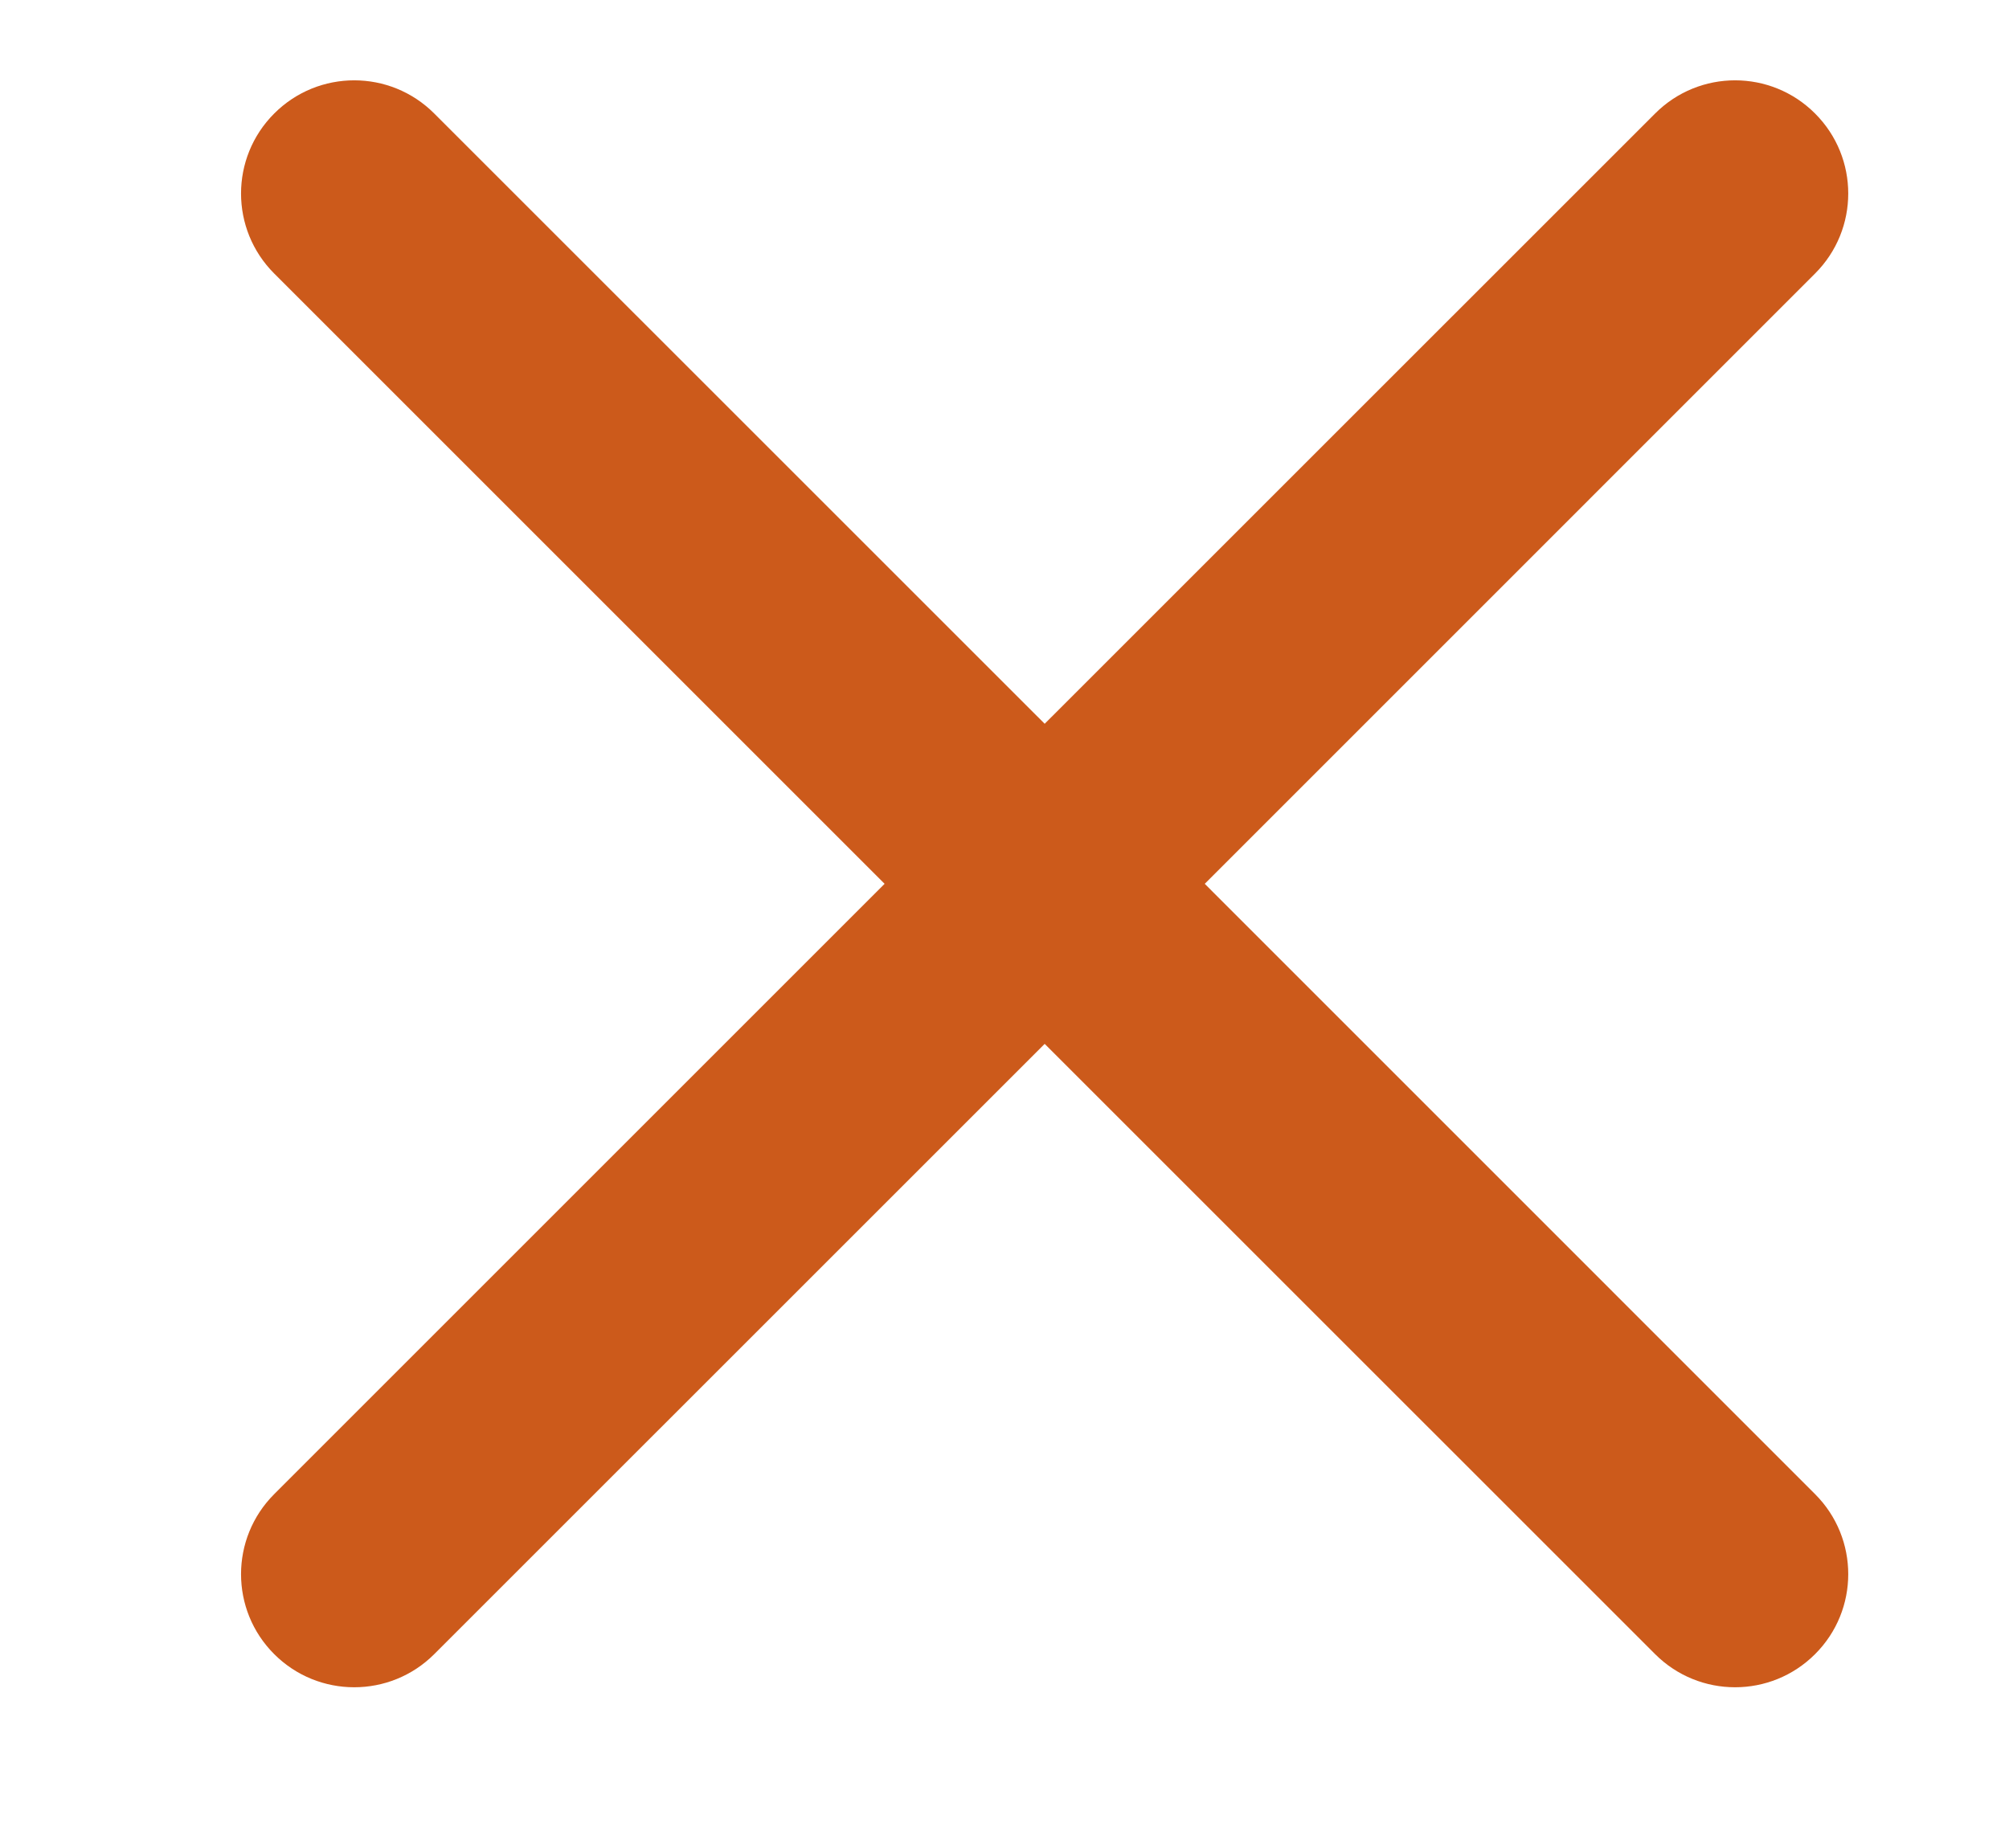 <svg width="25" height="23" viewBox="0 0 25 23" fill="none" xmlns="http://www.w3.org/2000/svg">
<path d="M3.412 3.404C2.862 2.854 2.862 1.963 3.412 1.413C3.962 0.862 4.854 0.862 5.404 1.413L13 9.008L20.596 1.413C21.146 0.862 22.037 0.862 22.587 1.413C23.137 1.963 23.137 2.854 22.587 3.404L14.992 11L22.587 18.596C23.137 19.146 23.137 20.038 22.587 20.587C22.037 21.137 21.146 21.137 20.596 20.587L13 12.992L5.404 20.587C4.854 21.137 3.962 21.137 3.412 20.587C2.862 20.038 2.862 19.146 3.412 18.596L11.008 11L3.412 3.404Z" fill="#CC5A1B"/>
</svg>
